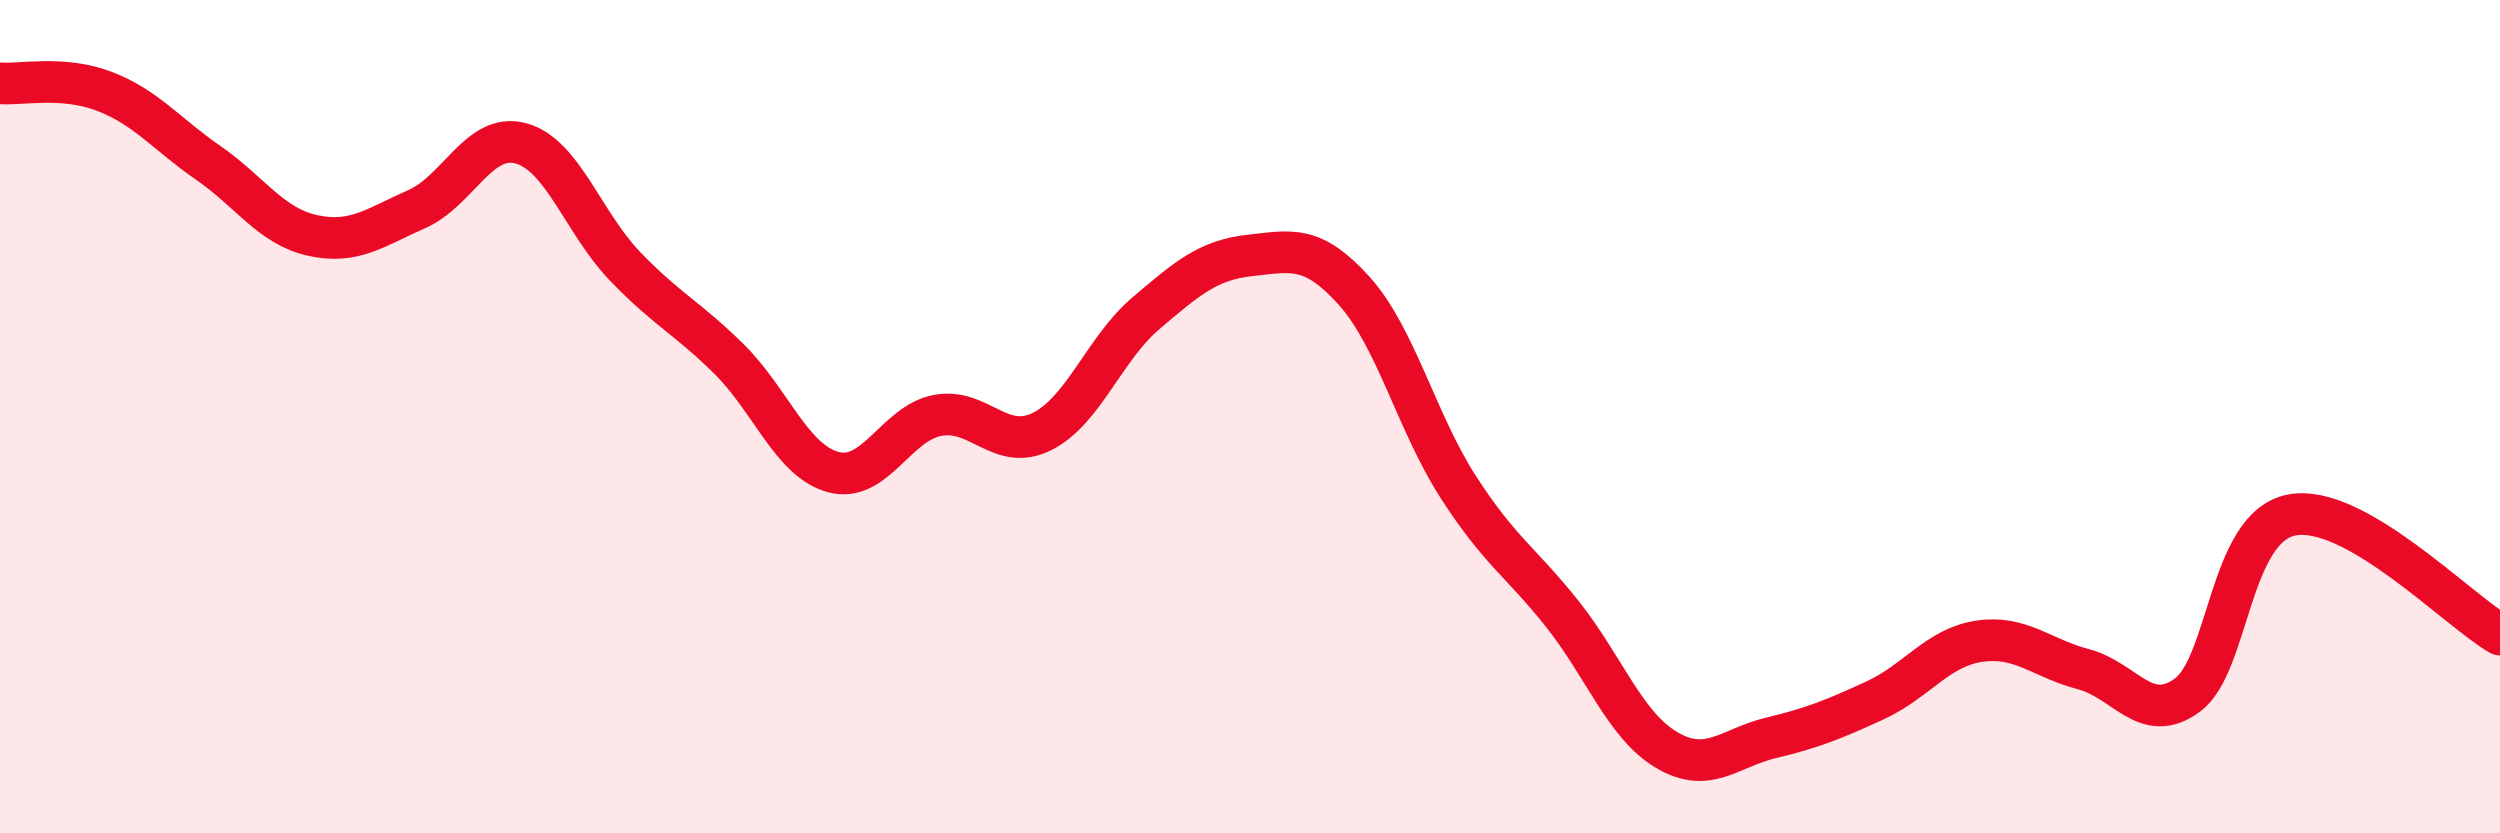 
    <svg width="60" height="20" viewBox="0 0 60 20" xmlns="http://www.w3.org/2000/svg">
      <path
        d="M 0,2 C 0.5,2.04 1.5,1.81 2.5,2.19 C 3.5,2.57 4,3.22 5,3.91 C 6,4.6 6.5,5.43 7.5,5.65 C 8.5,5.87 9,5.46 10,5.02 C 11,4.58 11.5,3.17 12.5,3.44 C 13.5,3.71 14,5.35 15,6.39 C 16,7.43 16.5,7.63 17.5,8.62 C 18.5,9.61 19,11.06 20,11.33 C 21,11.6 21.5,10.16 22.5,9.97 C 23.5,9.78 24,10.85 25,10.36 C 26,9.87 26.5,8.37 27.5,7.52 C 28.5,6.67 29,6.24 30,6.13 C 31,6.02 31.5,5.87 32.5,6.98 C 33.5,8.09 34,10.14 35,11.69 C 36,13.24 36.5,13.48 37.5,14.74 C 38.5,16 39,17.41 40,18 C 41,18.59 41.5,17.95 42.5,17.71 C 43.5,17.47 44,17.27 45,16.81 C 46,16.35 46.5,15.54 47.5,15.39 C 48.5,15.24 49,15.8 50,16.06 C 51,16.32 51.5,17.42 52.5,16.68 C 53.5,15.94 53.5,12.65 55,12.36 C 56.5,12.07 59,14.66 60,15.23L60 20L0 20Z"
        fill="#EB0A25"
        opacity="0.1"
        stroke-linecap="round"
        stroke-linejoin="round"
      />
      <path
        d="M 0,2 C 0.5,2.04 1.5,1.81 2.5,2.19 C 3.5,2.57 4,3.22 5,3.91 C 6,4.6 6.5,5.43 7.5,5.65 C 8.5,5.87 9,5.46 10,5.02 C 11,4.58 11.5,3.17 12.5,3.44 C 13.5,3.71 14,5.35 15,6.39 C 16,7.43 16.5,7.63 17.5,8.62 C 18.5,9.61 19,11.06 20,11.33 C 21,11.6 21.5,10.16 22.5,9.97 C 23.5,9.78 24,10.85 25,10.36 C 26,9.87 26.5,8.37 27.5,7.52 C 28.5,6.67 29,6.24 30,6.13 C 31,6.02 31.5,5.87 32.5,6.98 C 33.5,8.09 34,10.14 35,11.69 C 36,13.24 36.5,13.48 37.5,14.74 C 38.5,16 39,17.41 40,18 C 41,18.59 41.5,17.95 42.5,17.71 C 43.5,17.47 44,17.27 45,16.81 C 46,16.35 46.5,15.54 47.5,15.39 C 48.5,15.24 49,15.8 50,16.06 C 51,16.32 51.5,17.42 52.5,16.68 C 53.5,15.94 53.5,12.65 55,12.36 C 56.5,12.07 59,14.66 60,15.23"
        stroke="#EB0A25"
        stroke-width="1"
        fill="none"
        stroke-linecap="round"
        stroke-linejoin="round"
      />
    </svg>
  